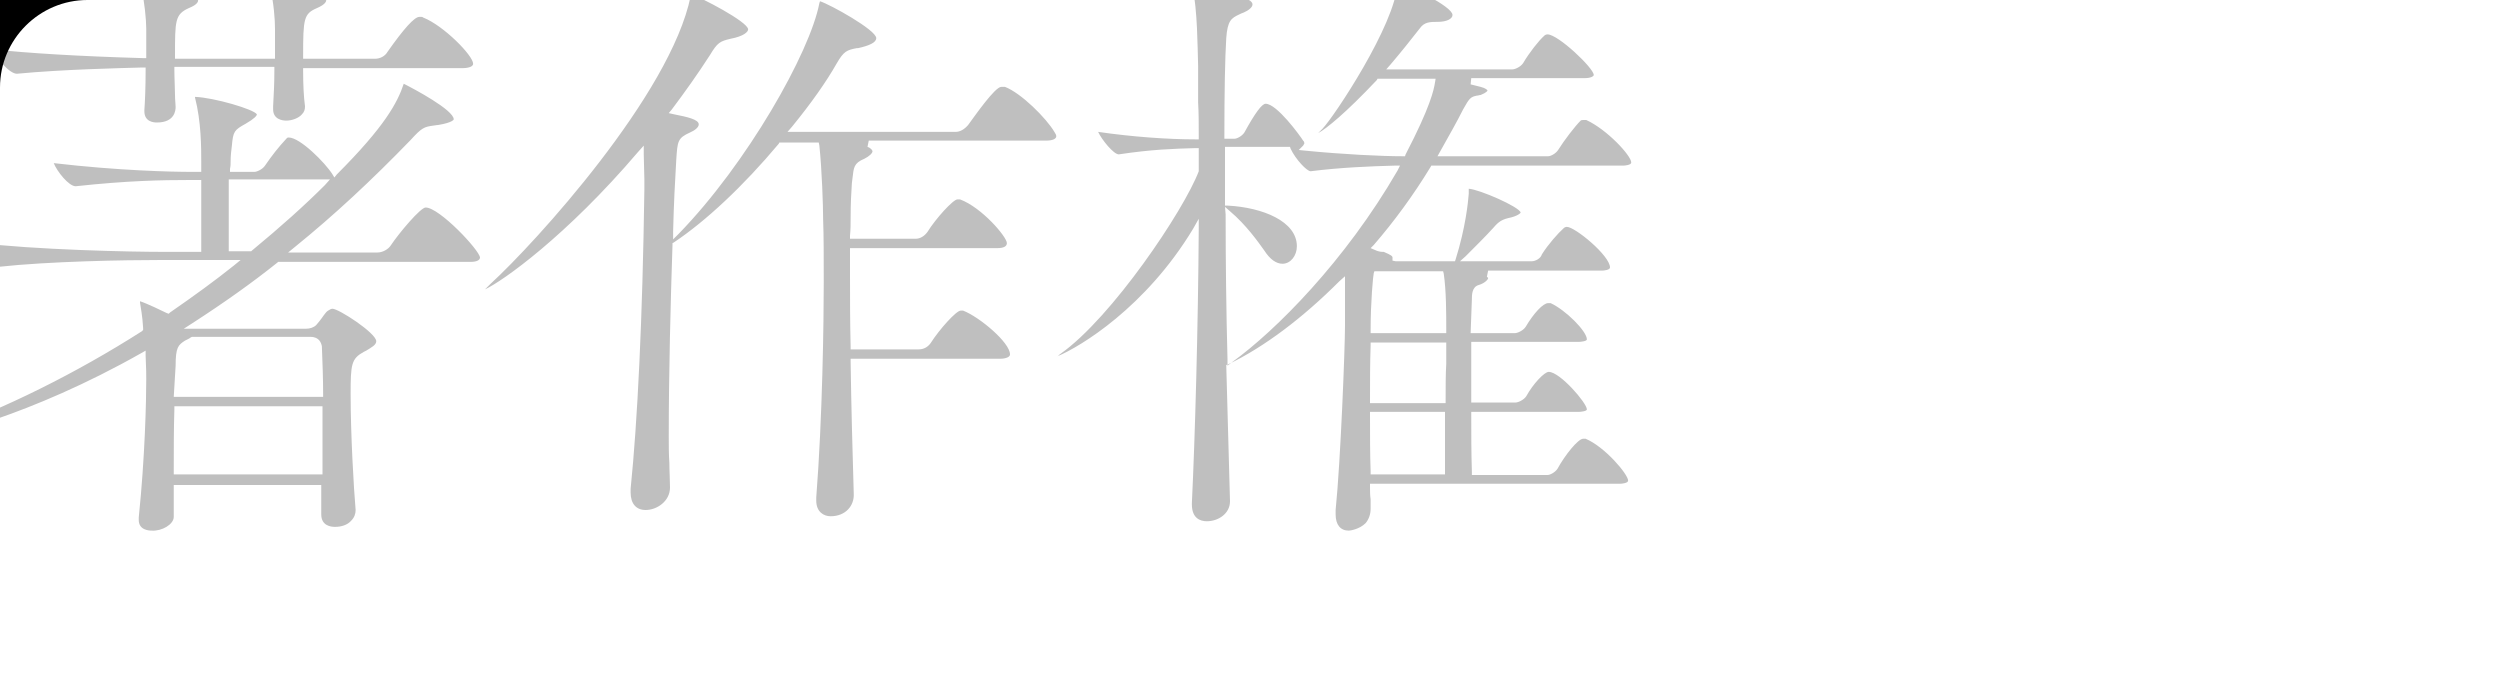 <svg version="1.1" id="_レイヤー_2" xmlns="http://www.w3.org/2000/svg" xmlns:xlink="http://www.w3.org/1999/xlink" x="0" y="0" viewBox="0 0 400 110" xml:space="preserve"><style/><g id="obj"><defs><path id="SVGID_1_" d="M0 0h400v110H0z"/></defs><clipPath id="SVGID_00000140005284342607856640000011032851329588596878_"><use xlink:href="#SVGID_1_" overflow="visible"/></clipPath><g clip-path="url(#SVGID_00000140005284342607856640000011032851329588596878_)"><path d="M24.3 84.9c-.5 0-2.1-.1-2.1-1.7v-.4c1-9.7 1.2-18.7 1.2-22.1 0-.5 0-1.9-.1-3.8v-.8l-.7.4C4.6 66.7-9.9 69.9-11.5 70.1c.3-.2 1-.6 1.8-1C.7 65.4 12.2 59.7 22.7 53l.2-.2v-.3c-.1-1.9-.4-3.4-.5-4.1v-.2c1 .3 3.7 1.6 4.3 1.9l.3.1.2-.2c3.9-2.7 7.2-5.1 10.2-7.5l1.1-.9H25.8c-5.8 0-17.9.2-26.1 1.1-1.2 0-3.3-2.5-3.8-3.9 9.9 1.2 25.2 1.5 30.4 1.5h5.9V28.8h-1.8c-4.5 0-10 .1-18.3 1-1.1 0-3-2.4-3.5-3.7 10.3 1.2 18.8 1.4 22.1 1.4h1.5V26c0-2.4 0-6.5-1-10.4v-.1c3 .1 9.5 2 9.9 2.8 0 .2-.4.7-1.8 1.5-1.8 1-2 1.2-2.2 3.5-.1.8-.2 1.6-.2 2.5 0 .4 0 .8-.1 1.2v.5h3.9c.4 0 1.3-.4 1.7-1 1.1-1.6 2.1-2.9 3.5-4.4.1-.1.2-.1.3-.1 1.8 0 5.8 4 7 5.9l.3.5.4-.5c7.7-7.7 9.7-11.5 10.7-14.5 1.6.8 8 4.2 8 5.7 0 0-.1.5-2.5.9-.3 0-.6.1-.8.1-1.4.2-1.8.3-3.6 2.3-6.2 6.4-12.2 12-18.5 17.1l-1.1.9h14.3c.8 0 1.7-.5 2.1-1.1 1.4-2.1 4.8-6.1 5.6-6.1 2.2 0 8.6 6.8 8.7 8 0 .4-.5.7-1.5.7H44.5l-.1.1c-4 3.2-8.5 6.4-13.6 9.7l-1.4.9h19.5c.7 0 1.3-.2 1.7-.6.2-.2.3-.4.5-.6.5-.6 1-1.5 1.4-1.7.3-.2.5-.3.7-.3 1 0 7 3.9 7 5.2 0 .6-.8 1-1.6 1.5l-.4.2c-2 1.1-2.1 2-2.1 6.8 0 6.4.5 15.1.8 18.5 0 .6-.2 1.2-.7 1.7-.6.7-1.6 1-2.6 1-.7 0-2.2-.2-2.2-2v-4.7H27.8v5.1c0 1.2-1.9 2.3-3.5 2.2zm3.6-19.4c-.1 3-.1 6.5-.1 9.9v.5h23.8V65H27.9v.5zM30.5 54c-.1.1-.3.2-.5.3l-.4.2c-1.1.7-1.5 1.1-1.5 4l-.3 5h23.9V63c0-2.4-.1-5-.2-7.6-.1-.5-.4-1.5-1.8-1.5h-19l-.2.1zm6.1-24.8v11h3.6l.1-.1c4.6-3.8 8.4-7.2 11.7-10.5l.8-.9H36.6v.5zm-11.5-9.6c-.5 0-2-.1-2-1.8v-.2c.1-1.3.2-3.8.2-6.3v-.5h-.5c-3.6.1-12.8.3-20.1 1-1.2 0-3.3-2.5-3.8-3.9 5.5.6 13.6 1.1 24 1.4h.5V4.6c0-1.5-.3-4.4-.8-6.7v-.2h.4c1.8 0 8.7 1 8.7 2.3 0 .2 0 .7-1.5 1.3-2.2 1-2.2 2-2.2 7.6v.5h16V4.6c0-1.5-.2-4.2-.8-6.7v-.2c2.3.1 9 1 9 2.3 0 .2-.1.7-1.5 1.3-2.1.9-2.2 1.7-2.2 7.6v.5H60c.8 0 1.6-.4 2-1.1 2.6-3.7 4.3-5.6 5.1-5.6h.3c.1 0 .2 0 .3.1 3.3 1.3 8 6.1 8 7.4 0 .6-1.2.7-1.6.7H48.5v.5c0 2.1.1 4.2.3 5.6 0 .5-.1.9-.5 1.3-.5.6-1.6 1-2.5 1-.6 0-2.1-.2-2.1-1.8V17c.1-1.9.2-3.6.2-5.8v-.5h-16v.5c0 1.4.1 2.9.1 4 0 .8.1 1.5.1 1.9 0 .5-.1 2.5-3 2.5zm107.8 63c-1.1 0-2.3-.7-2.3-2.5v-.5c1-12.8 1.2-28.3 1.2-34.4 0-4 0-7.5-.1-10.1 0-2.2-.2-8-.6-11.8l-.1-.5h-6.3l-.1.2c-5.7 6.8-11.7 12.4-16.8 15.8l-.2.1v.3c-.3 8.9-.6 20.4-.6 30.7 0 1.4 0 2.8.1 4.2 0 1.3.1 2.7.1 3.9 0 2.2-2.1 3.6-3.9 3.6-1.5 0-2.4-1-2.4-2.8v-.6c1.1-10.8 1.9-26.9 2.2-47.9v-1.6c0-1.2-.1-2.7-.1-4v-1.4l-.9 1C90.6 37.8 80.4 45 77.6 46.3l.9-.9c7.1-6.5 28.8-30.3 32-46 0-.2.1-.3.1-.3 1.4.4 9.1 4.4 9.1 5.6 0 .4-.7 1.1-2.8 1.5-1.7.4-2.1.6-3.3 2.6-2 3.1-4 5.9-6.1 8.7l-.5.6.9.2c2 .4 3.9.8 3.9 1.6 0 .5-.7 1-1.4 1.3-2 .9-2 1.4-2.2 4.4-.2 3.3-.4 7.2-.5 11.4v1.3l.9-.9c10.9-11.2 21-29 22.5-36.9l.1-.3c1.6.5 9 4.6 9 5.9 0 .7-1.1 1.2-2.9 1.6h-.2c-1.6.3-2.1.5-3.2 2.4-1.7 3-4.1 6.4-7.2 10.2l-.7.8h26.9c.7 0 1.4-.4 2-1.1 1.1-1.5 4.3-6.1 5.3-6.1h.6c2.6 1 6.6 5 7.9 7.2.2.3.3.5.3.7 0 .6-1.1.7-1.6.7H139l-.2 1c.6.2.8.6.8.7 0 .3-.5.8-1.3 1.2-1.7.7-1.7 1.4-1.9 3.1l-.1.8c-.1 1.4-.2 3.3-.2 5.6 0 .9 0 1.8-.1 2.8v.5h10.5c.7 0 1.4-.4 1.9-1.1 1.3-2.1 4.1-5.2 4.8-5.2h.4c3.5 1.3 7.5 6 7.5 7 0 .5-.5.8-1.5.8H136v4.5c0 3.4 0 7.2.1 11.2v.5H147c.7 0 1.4-.3 1.9-1 1.4-2.2 4.1-5.2 4.8-5.2h.4c2.6 1 7.5 5.1 7.5 7 0 .6-1.2.7-1.5.7h-24v.5c.1 7 .3 14.5.5 21.1.1 1.9-1.3 3.6-3.7 3.6zm82.9 2.3c-1.3 0-2.1-.9-2.1-2.6v-.7c.8-7.8 1.5-26.1 1.5-29.5v-7.9l-.9.8c-5.9 5.9-12 10.5-17.8 13.3l-.3.1.6 21.8c0 2-1.9 3.2-3.7 3.2-1.1 0-2.4-.5-2.4-2.7v-.2c.5-10.4 1-28.1 1.1-44V35l-.9 1.6c-7.6 12.6-18.1 18.9-21.7 20.4.2-.1.3-.3.5-.4 8.2-5.8 19.7-22.9 22.1-29.2v-3.7h-.6c-3.4.1-6.9.2-12.2 1-.8 0-2.7-2.3-3.3-3.6 5.5.8 11.2 1.2 15.6 1.2h.5v-.5c0-1.9 0-3.7-.1-5.4v-5.8c-.1-3.3-.1-8.9-.9-12.7v-.2c1.4 0 9.6 1.5 9.6 3 0 .5-.7 1-1.4 1.3-.3.1-.5.2-.7.3-1.3.6-1.9 1-2.1 3.8-.2 3.2-.3 8.7-.3 15.6v.5h1.6c.4 0 1.2-.4 1.6-1 1.7-3.1 2.8-4.6 3.4-4.6 1.8 0 5.5 5.1 6 5.9l.1.1s.1.2.1.3c0 .1-.1.2-.2.4l-.7.7 1 .1c6.1.6 12.2.9 15.7.9h.3l.1-.3c4-7.7 4.5-10.3 4.7-11.5l.1-.6h-9.3l-.1.2c-5 5.3-8.1 7.8-9.4 8.5l.7-.7c1.9-2 11.6-16.6 12-23.2v-.3c1.6.5 8.8 3.9 8.8 5.3 0 .6-.9 1.1-2.4 1.1h-.1c-1 0-2 0-2.7 1-1.4 1.8-3 3.8-4.7 5.8l-.7.8H242c.4 0 1.3-.4 1.7-1 1-1.7 2.5-3.6 3.4-4.4.1-.1.3-.2.5-.2 1.7 0 7.4 5.4 7.4 6.5 0 .2-.5.5-1.4.5h-18.2l-.1 1 1.6.4c.8.2 1.1.5 1.1.6 0 0-.1.3-1.1.7-.2 0-.4.1-.6.1-1 .2-1.2.4-2.2 2.2-1 2-2.2 4.1-3.6 6.6l-.5.9h17.7c.4 0 1.2-.4 1.6-1 1-1.6 2.7-3.8 3.6-4.7.1-.1.3-.1.5-.1h.4c3.3 1.5 7.2 5.7 7.2 6.8 0 .4-1 .5-1.3.5H229l-.1.2c-2.8 4.6-5.9 8.8-9.1 12.5l-.5.5.7.3c.4.2.9.3 1.2.3h.2c1.2.5 1.4.7 1.4.9v.5l.5.1h9.5l.1-.3c1.6-5.1 2-9.2 2.1-10.5v-.8c1.7.1 8.1 2.9 8.3 3.8 0 .1-.5.6-2 .9-1.3.3-1.8.9-2.5 1.7l-.1.1c-.8.9-2.6 2.7-4.2 4.3l-.9.8h11.5c.5 0 1.4-.4 1.6-1.1 1-1.6 2.6-3.4 3.5-4.2.1-.1.3-.2.5-.2 1.3 0 6.9 4.6 6.9 6.5 0 .4-1 .5-1.3.5h-18.2l-.2 1c.2.1.2.2.2.2 0 .2-.5.8-1.5 1.1-1.1.3-1.1 1.6-1.1 2.3l-.2 5.4h7.1c.4 0 1.3-.4 1.7-1 1.3-2.2 2.8-3.8 3.6-3.8h.4c2.4 1.1 5.8 4.5 5.8 5.8 0 .3-1 .4-1.3.4h-17.2v9.7h7.1c.4 0 1.3-.4 1.7-1 1.1-2 2.9-3.9 3.6-3.9 1.8 0 6.1 5 6.1 6 0 .3-1 .4-1.3.4h-17.2v.5c0 2.9 0 6 .1 9.1v.5h12.1c.4 0 1.2-.4 1.6-1 1.2-2.2 3.3-4.8 4.1-4.8h.4c3.1 1.3 6.8 5.7 6.8 6.7 0 .4-1 .5-1.3.5h-40v.5c0 .7 0 1.3.1 2v1.5c0 .9-.3 1.7-.8 2.3-1 1-2.5 1.2-2.7 1.2zm3.4-18.6c0 3.3 0 6.4.1 9.1v.5h11.9v-10h-12v.4zm.1-11c-.1 2.8-.1 5.7-.1 8.7v.5h12.1V64c0-2.1 0-4.1.1-5.8v-3.4h-12.1v.5zm-23.2-21c0 7.6.1 15.7.3 23.2v1l.8-.6c6.9-5 18-16.1 26.4-30.6l.4-.8h-.9c-3.8.1-8.7.3-13.4.9-.6 0-2.4-1.9-3.2-3.6l-.1-.3H196v9.4h.5c5.5.3 11 2.5 11 6.5 0 1.5-1 2.8-2.3 2.8-1 0-2-.7-2.9-2.1-1-1.4-2.9-4.1-5.5-6.3l-.8-.7.1 1.2zm23.7 9.4c-.1.4-.5 4.5-.5 9.1v.5h12.1v-.5c0-2.7 0-6.3-.4-9l-.1-.4h-11l-.1.3z" opacity=".25"/><path d="M0 14V0h14C6.3 0 0 6.3 0 14z"/></g></g></svg>